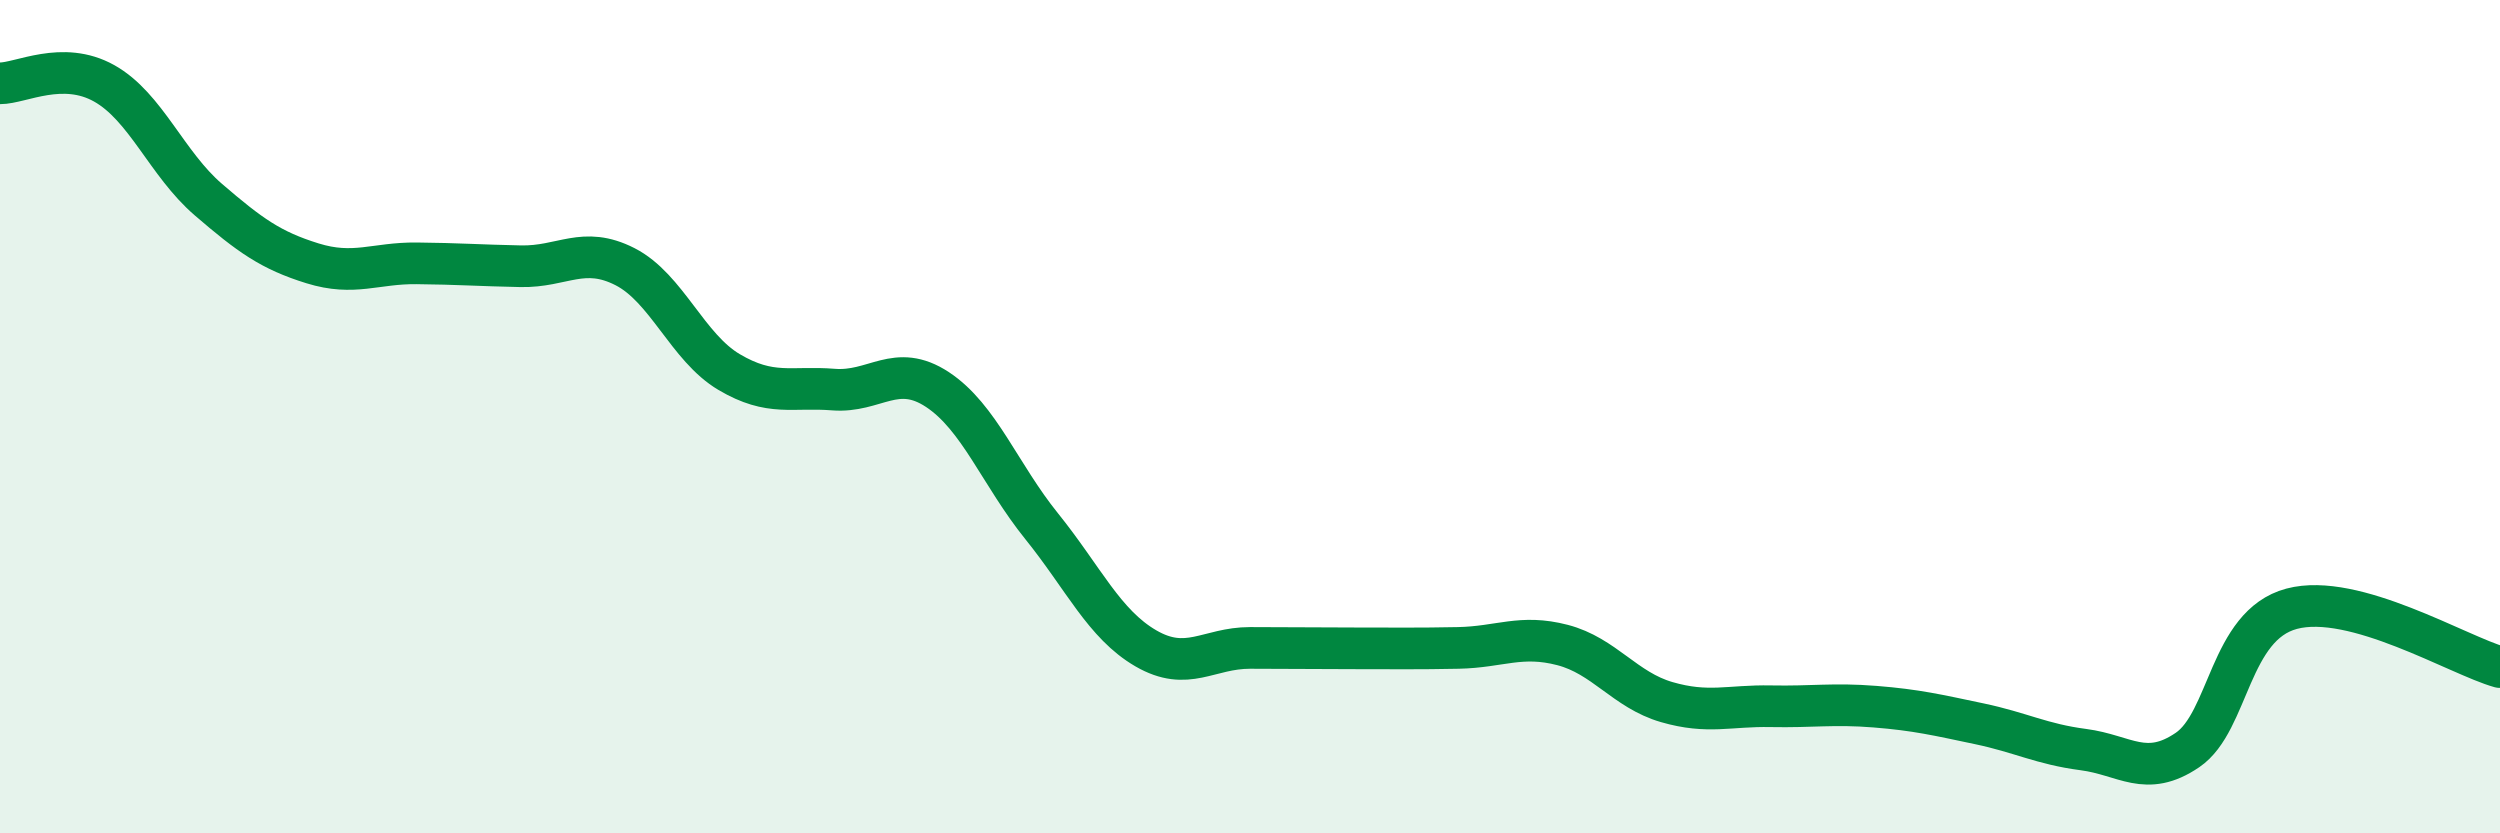 
    <svg width="60" height="20" viewBox="0 0 60 20" xmlns="http://www.w3.org/2000/svg">
      <path
        d="M 0,2 C 0.5,2 1.5,1.44 2.5,2 C 3.5,2.56 4,3.93 5,4.79 C 6,5.65 6.5,6.01 7.5,6.32 C 8.5,6.63 9,6.31 10,6.32 C 11,6.33 11.5,6.37 12.5,6.39 C 13.5,6.41 14,5.89 15,6.4 C 16,6.91 16.5,8.34 17.5,8.93 C 18.5,9.52 19,9.27 20,9.35 C 21,9.43 21.5,8.69 22.5,9.35 C 23.5,10.01 24,11.39 25,12.63 C 26,13.87 26.5,14.98 27.5,15.56 C 28.5,16.14 29,15.55 30,15.55 C 31,15.55 31.5,15.56 32.5,15.56 C 33.5,15.56 34,15.57 35,15.55 C 36,15.53 36.5,15.22 37.5,15.48 C 38.5,15.74 39,16.56 40,16.85 C 41,17.14 41.5,16.93 42.5,16.95 C 43.5,16.97 44,16.88 45,16.96 C 46,17.04 46.5,17.16 47.5,17.37 C 48.5,17.58 49,17.86 50,17.99 C 51,18.12 51.5,18.68 52.5,18 C 53.5,17.32 53.5,15.01 55,14.61 C 56.5,14.21 59,15.73 60,16.01L60 20L0 20Z"
        fill="#008740"
        opacity="0.1"
        stroke-linecap="round"
        stroke-linejoin="round"
      />
      <path
        d="M 0,2 C 0.5,2 1.5,1.44 2.5,2 C 3.5,2.56 4,3.93 5,4.79 C 6,5.65 6.5,6.01 7.5,6.32 C 8.5,6.63 9,6.31 10,6.32 C 11,6.33 11.5,6.37 12.5,6.39 C 13.5,6.41 14,5.89 15,6.4 C 16,6.91 16.5,8.34 17.5,8.93 C 18.5,9.52 19,9.27 20,9.35 C 21,9.43 21.5,8.69 22.5,9.35 C 23.5,10.01 24,11.39 25,12.63 C 26,13.87 26.5,14.98 27.5,15.56 C 28.5,16.14 29,15.55 30,15.55 C 31,15.55 31.5,15.56 32.5,15.56 C 33.5,15.56 34,15.57 35,15.55 C 36,15.53 36.5,15.22 37.5,15.48 C 38.5,15.74 39,16.56 40,16.85 C 41,17.14 41.5,16.93 42.5,16.95 C 43.5,16.97 44,16.88 45,16.96 C 46,17.04 46.5,17.16 47.5,17.37 C 48.5,17.58 49,17.86 50,17.99 C 51,18.12 51.5,18.68 52.5,18 C 53.5,17.32 53.5,15.01 55,14.61 C 56.5,14.21 59,15.73 60,16.01"
        stroke="#008740"
        stroke-width="1"
        fill="none"
        stroke-linecap="round"
        stroke-linejoin="round"
      />
    </svg>
  